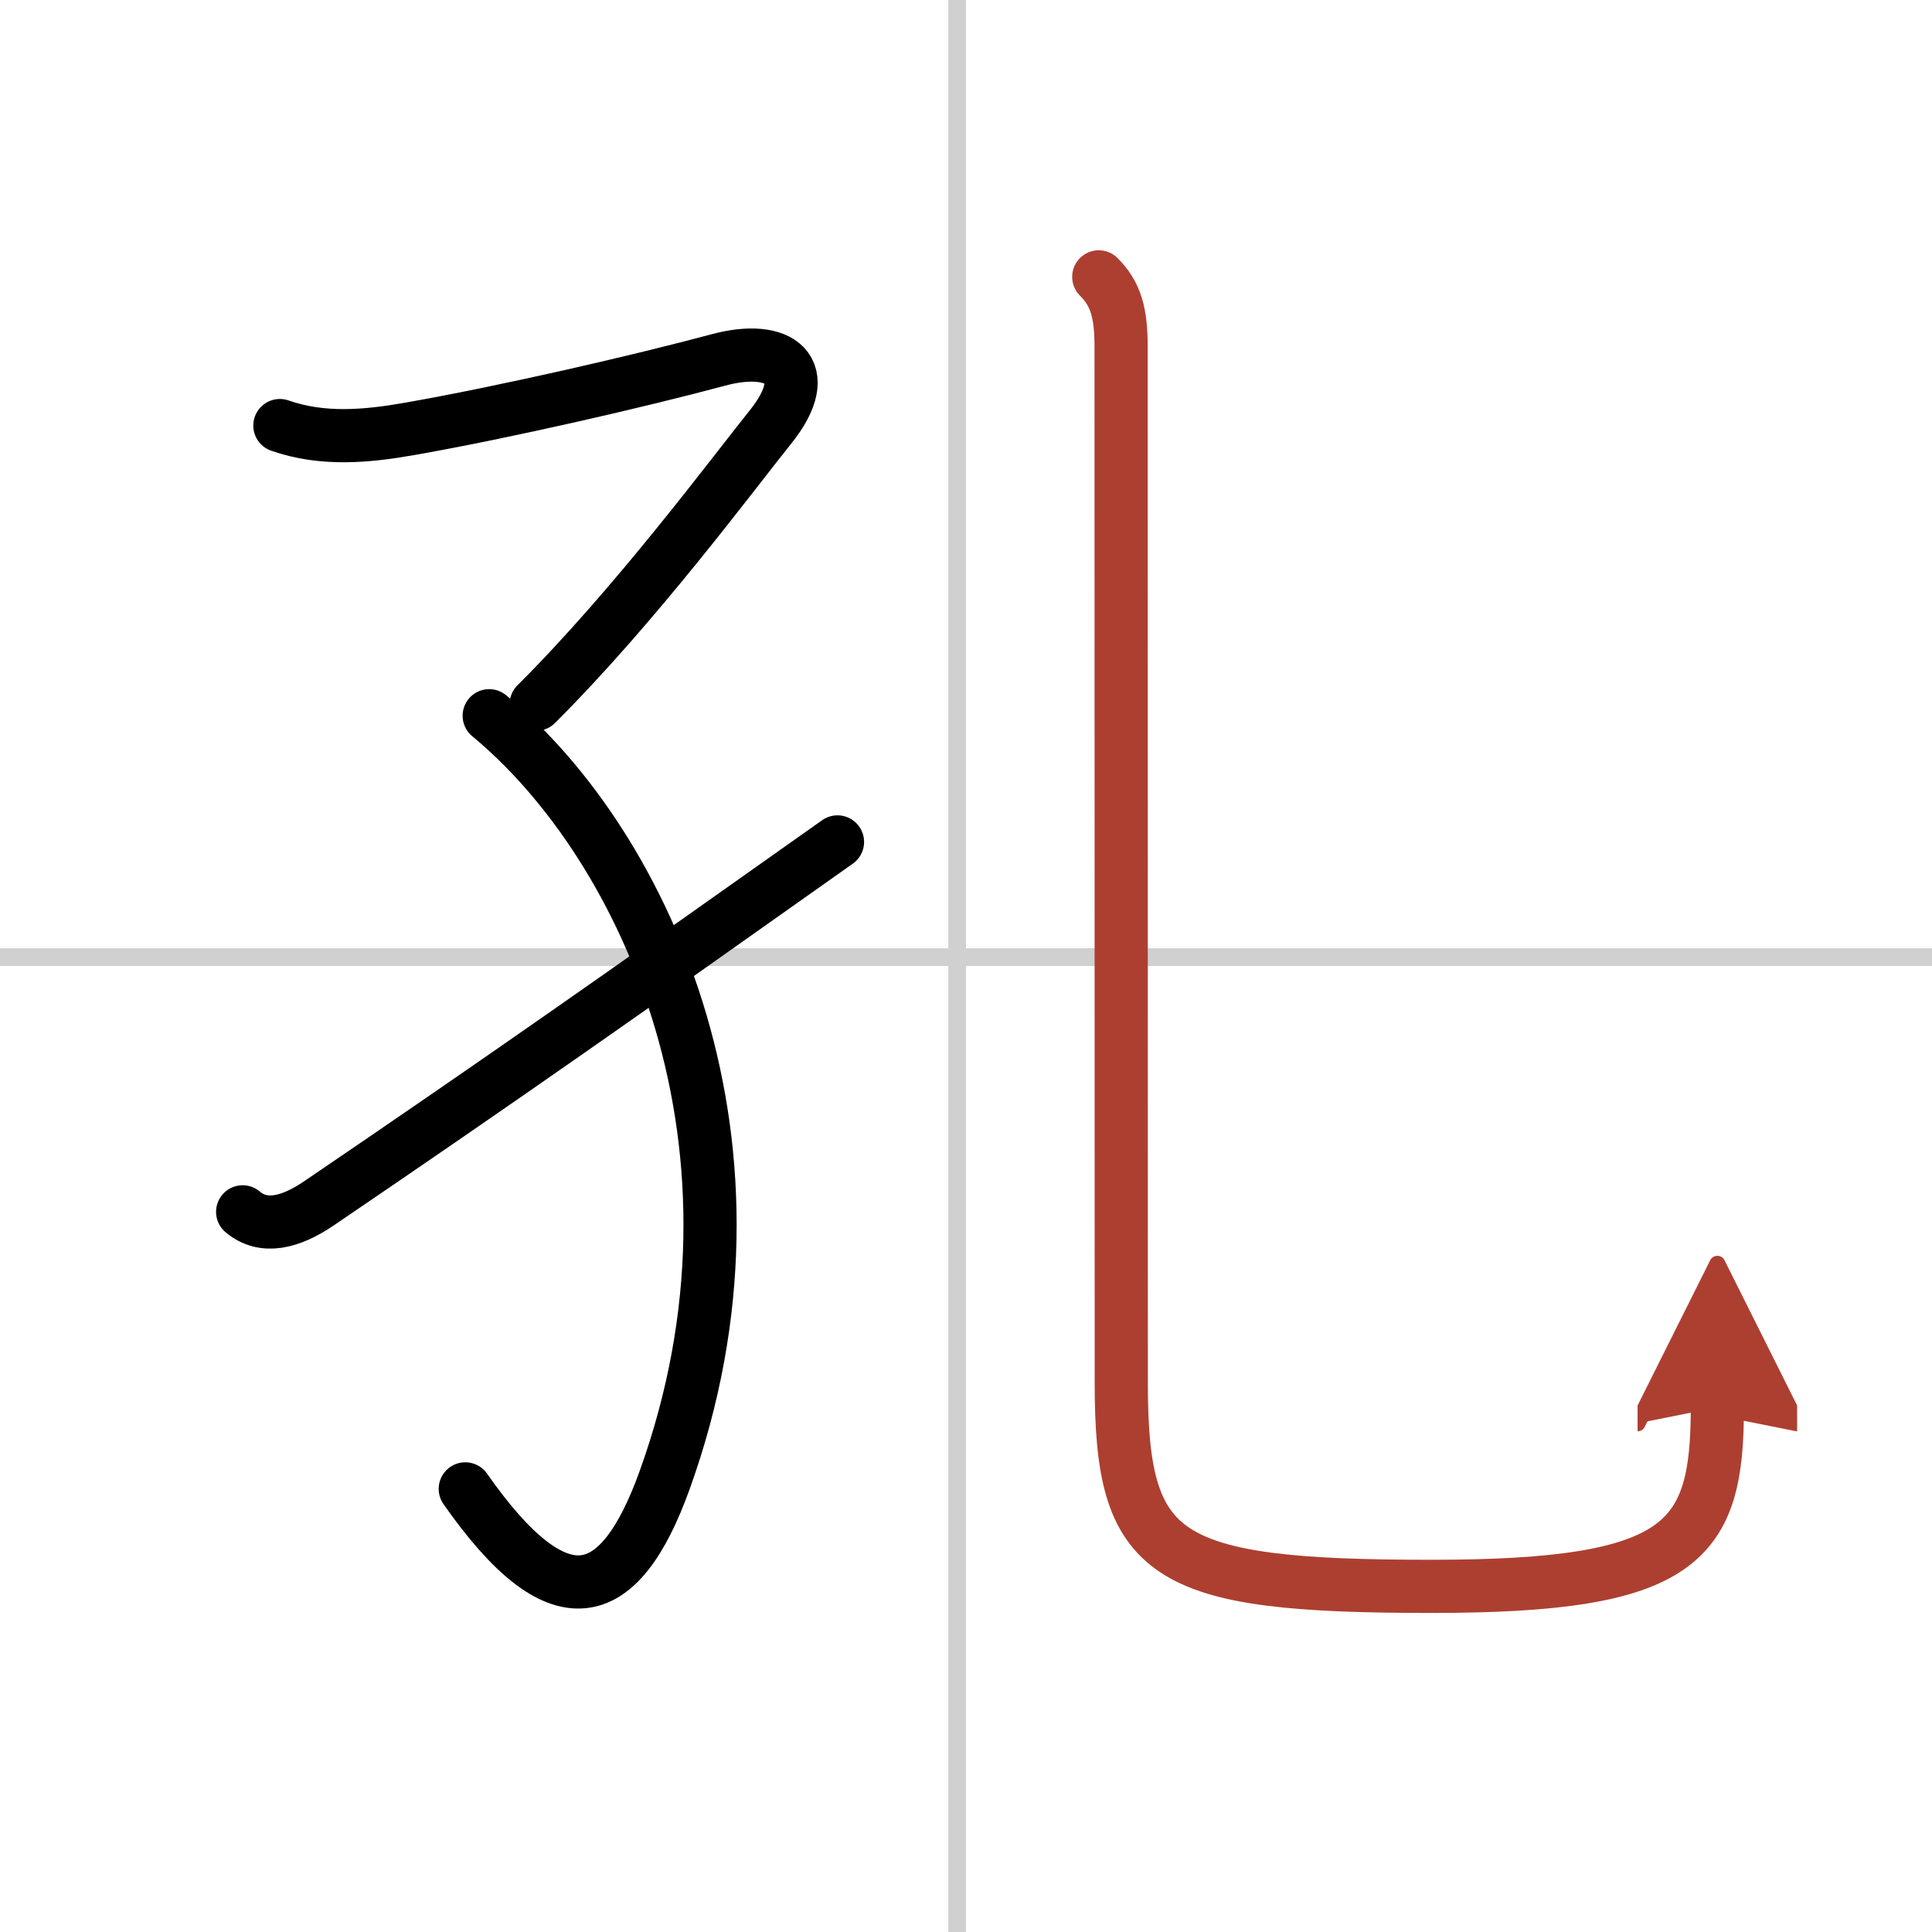 <svg width="400" height="400" viewBox="0 0 109 109" xmlns="http://www.w3.org/2000/svg"><defs><marker id="a" markerWidth="4" orient="auto" refX="1" refY="5" viewBox="0 0 10 10"><polyline points="0 0 10 5 0 10 1 5" fill="#ad3f31" stroke="#ad3f31"/></marker></defs><g fill="none" stroke="#000" stroke-linecap="round" stroke-linejoin="round" stroke-width="3"><rect width="100%" height="100%" fill="#fff" stroke="#fff"/><line x1="54" x2="54" y2="109" stroke="#d0d0d0" stroke-width="1"/><line x2="109" y1="54" y2="54" stroke="#d0d0d0" stroke-width="1"/><path d="m15.79 24.01c2.4 0.84 4.88 0.62 7.36 0.18 5.36-0.94 12.98-2.7 17.37-3.88 3.49-0.94 5.53 0.56 2.95 3.78-2.17 2.7-7.61 10.05-13.22 15.64"/><path d="m27.6 40.38c8.9 7.37 16.65 24.37 9.9 43.12-2.57 7.14-6 8-11.25 0.5"/><path d="M13.69,68.37c1.18,1,2.71,0.6,4.29-0.47C28.5,60.75,35.25,56,47.25,47.5"/><path d="M61.99,15.62c0.95,0.95,1.26,2,1.26,3.93c0,8.19,0.01,52.89,0.01,58.45c0,9.88,2.24,11.5,17.49,11.5C95,89.5,96.89,87,96.89,79.4" marker-end="url(#a)" stroke="#ad3f31"/></g></svg>
